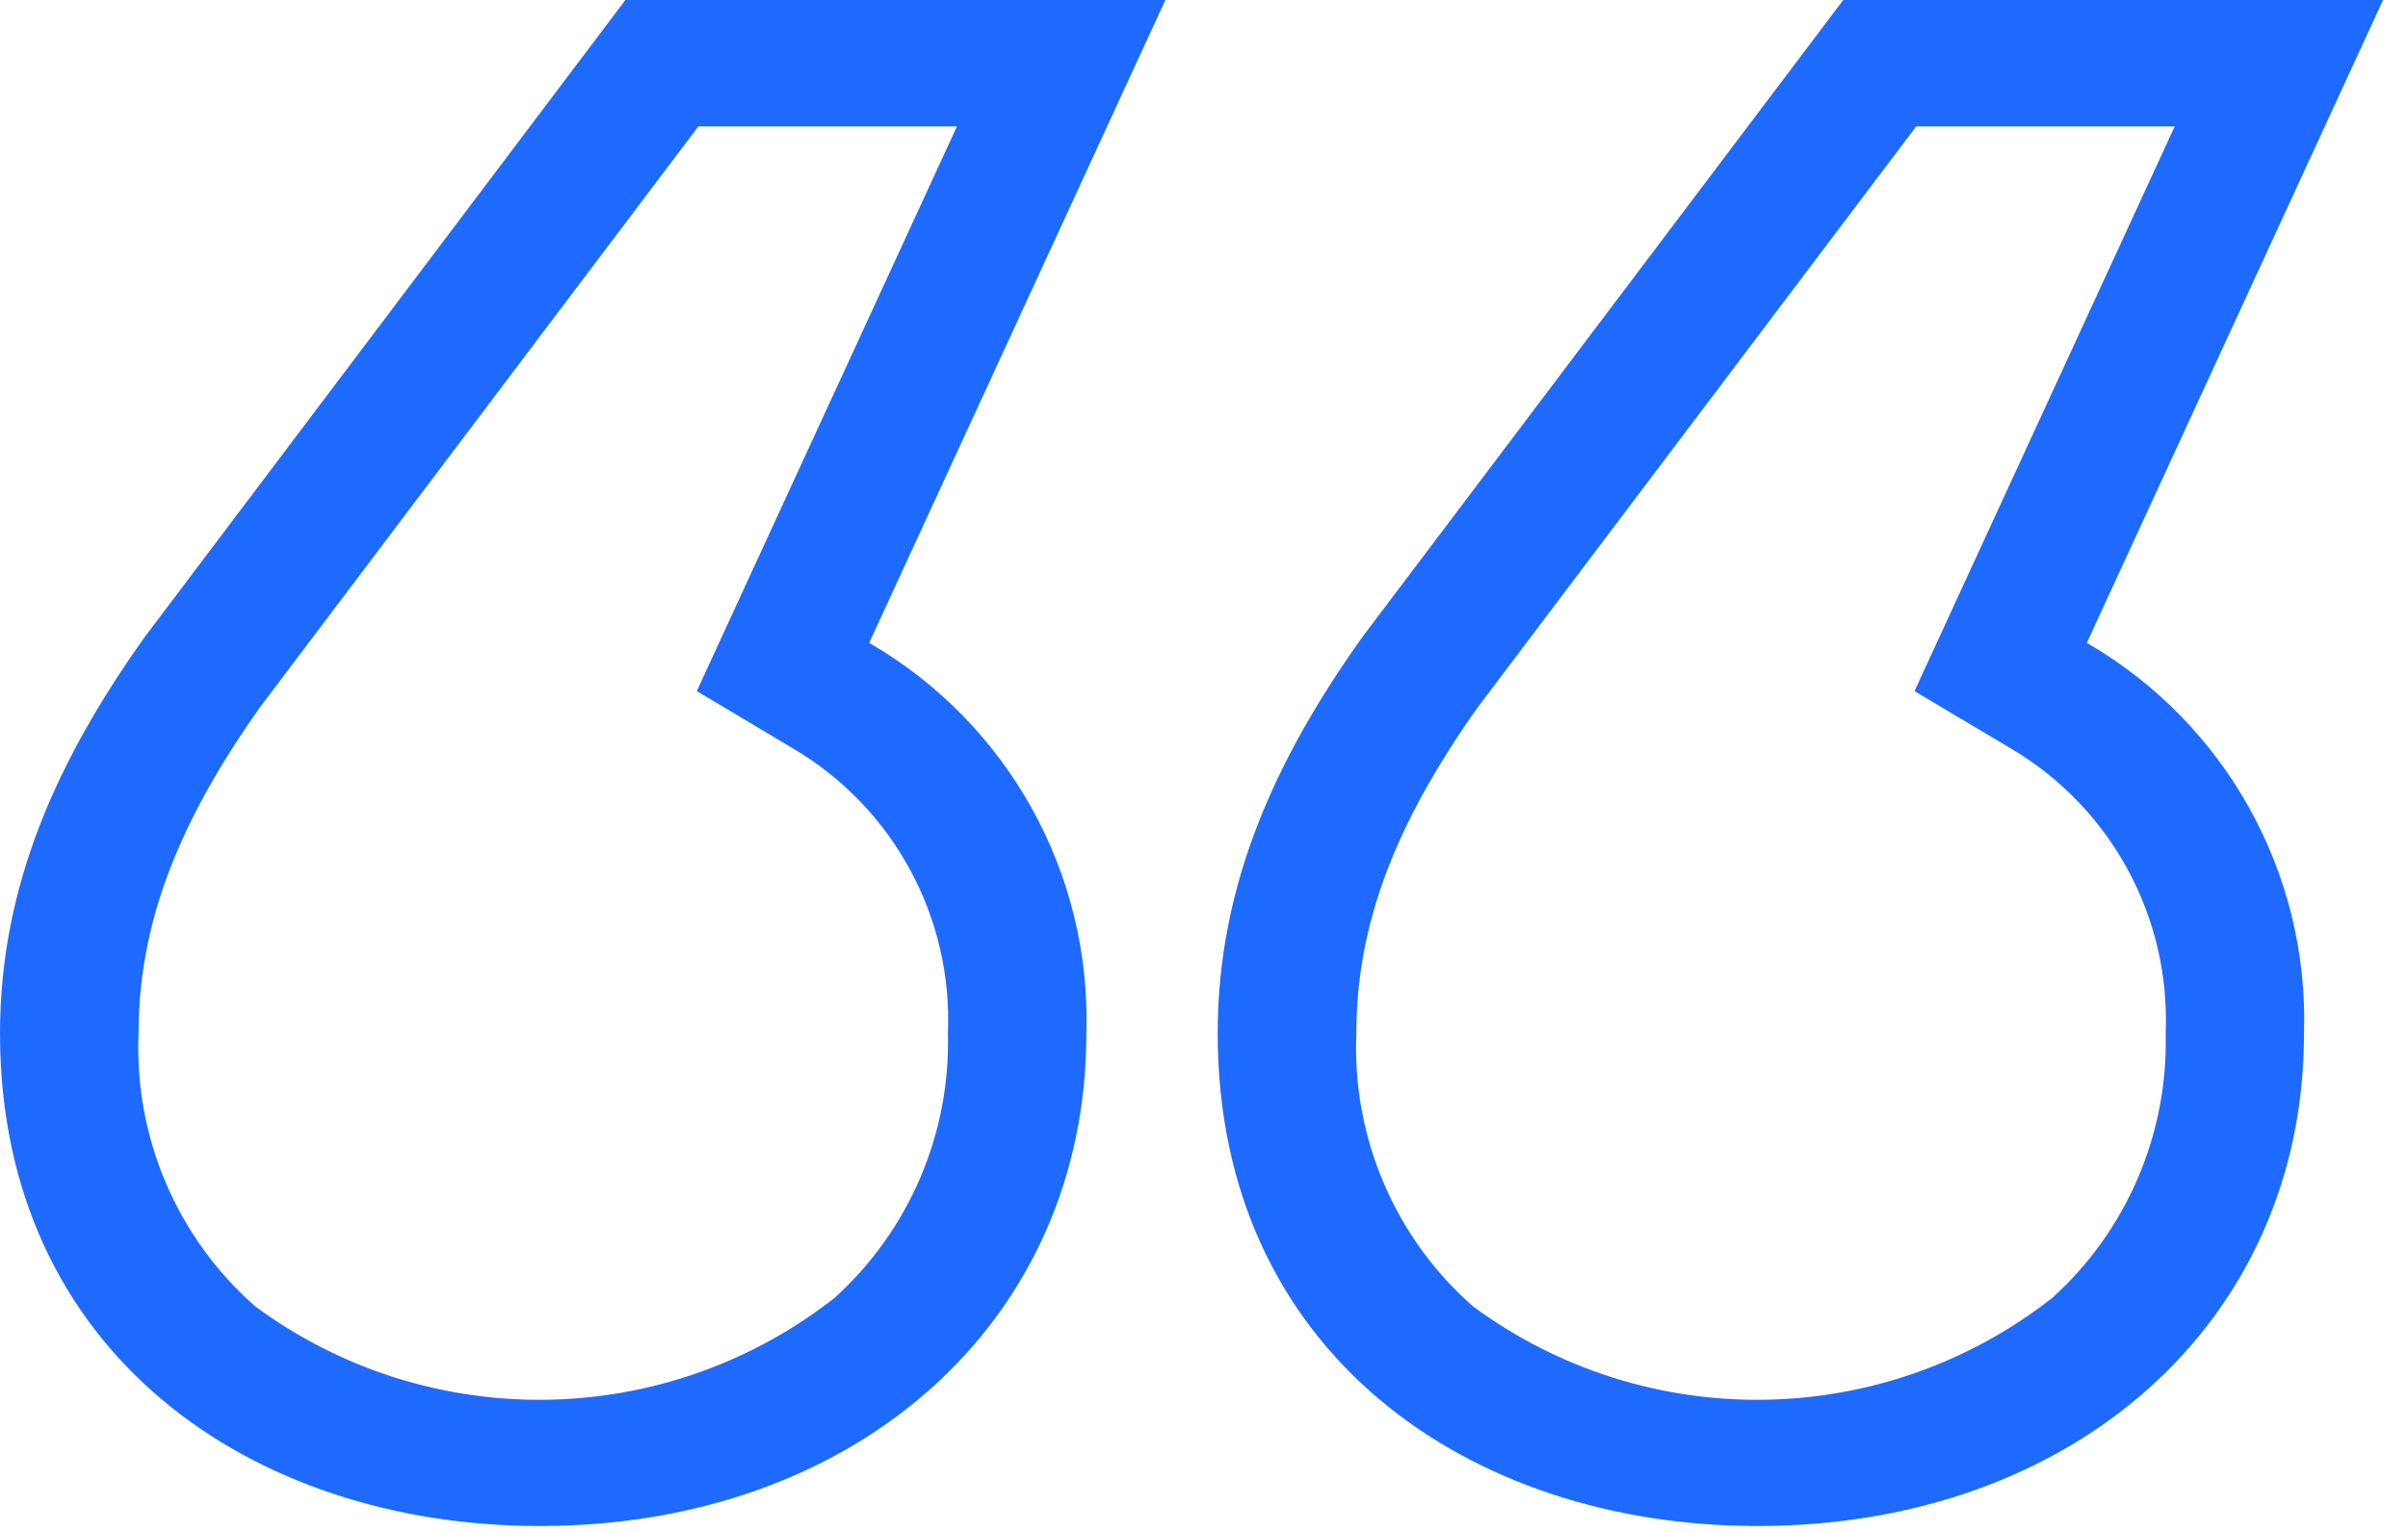 <svg width="66" height="42" viewBox="0 0 66 42" fill="none" xmlns="http://www.w3.org/2000/svg">
<path id="Fill 1 Copy 4" fill-rule="evenodd" clip-rule="evenodd" d="M50.521 0H65.316L57.197 17.625C61 19.826 63.288 23.938 63.15 28.331C63.15 36.238 56.834 41.838 48.174 41.838C40.236 41.838 33.375 37.062 33.375 28.331C33.375 24.215 34.998 20.754 37.344 17.46L50.521 0ZM17.141 0H31.941L23.823 17.625C27.626 19.826 29.913 23.939 29.776 28.331C29.776 36.238 23.461 41.838 14.8 41.838C6.86 41.838 0 37.062 0 28.331C0 24.215 1.625 20.754 3.97 17.46L17.141 0ZM52.52 3.465L40.505 19.388C38.206 22.63 37.176 25.389 37.176 28.333C37.056 31.184 38.231 33.937 40.376 35.819C45.12 39.316 51.614 39.221 56.251 35.583C58.294 33.734 59.428 31.087 59.358 28.333C59.493 25.15 57.867 22.15 55.126 20.527L52.474 18.949L53.7 16.285L59.606 3.465H52.516H52.52ZM19.141 3.465L7.128 19.387C4.828 22.632 3.798 25.393 3.798 28.333C3.677 31.184 4.854 33.937 6.998 35.819C11.742 39.316 18.237 39.221 22.875 35.583C24.917 33.734 26.052 31.087 25.981 28.333C26.116 25.149 24.49 22.15 21.748 20.527L19.098 18.948L20.324 16.285L26.229 3.465H19.138H19.141Z" fill="#1E6AFF"/>
</svg>
